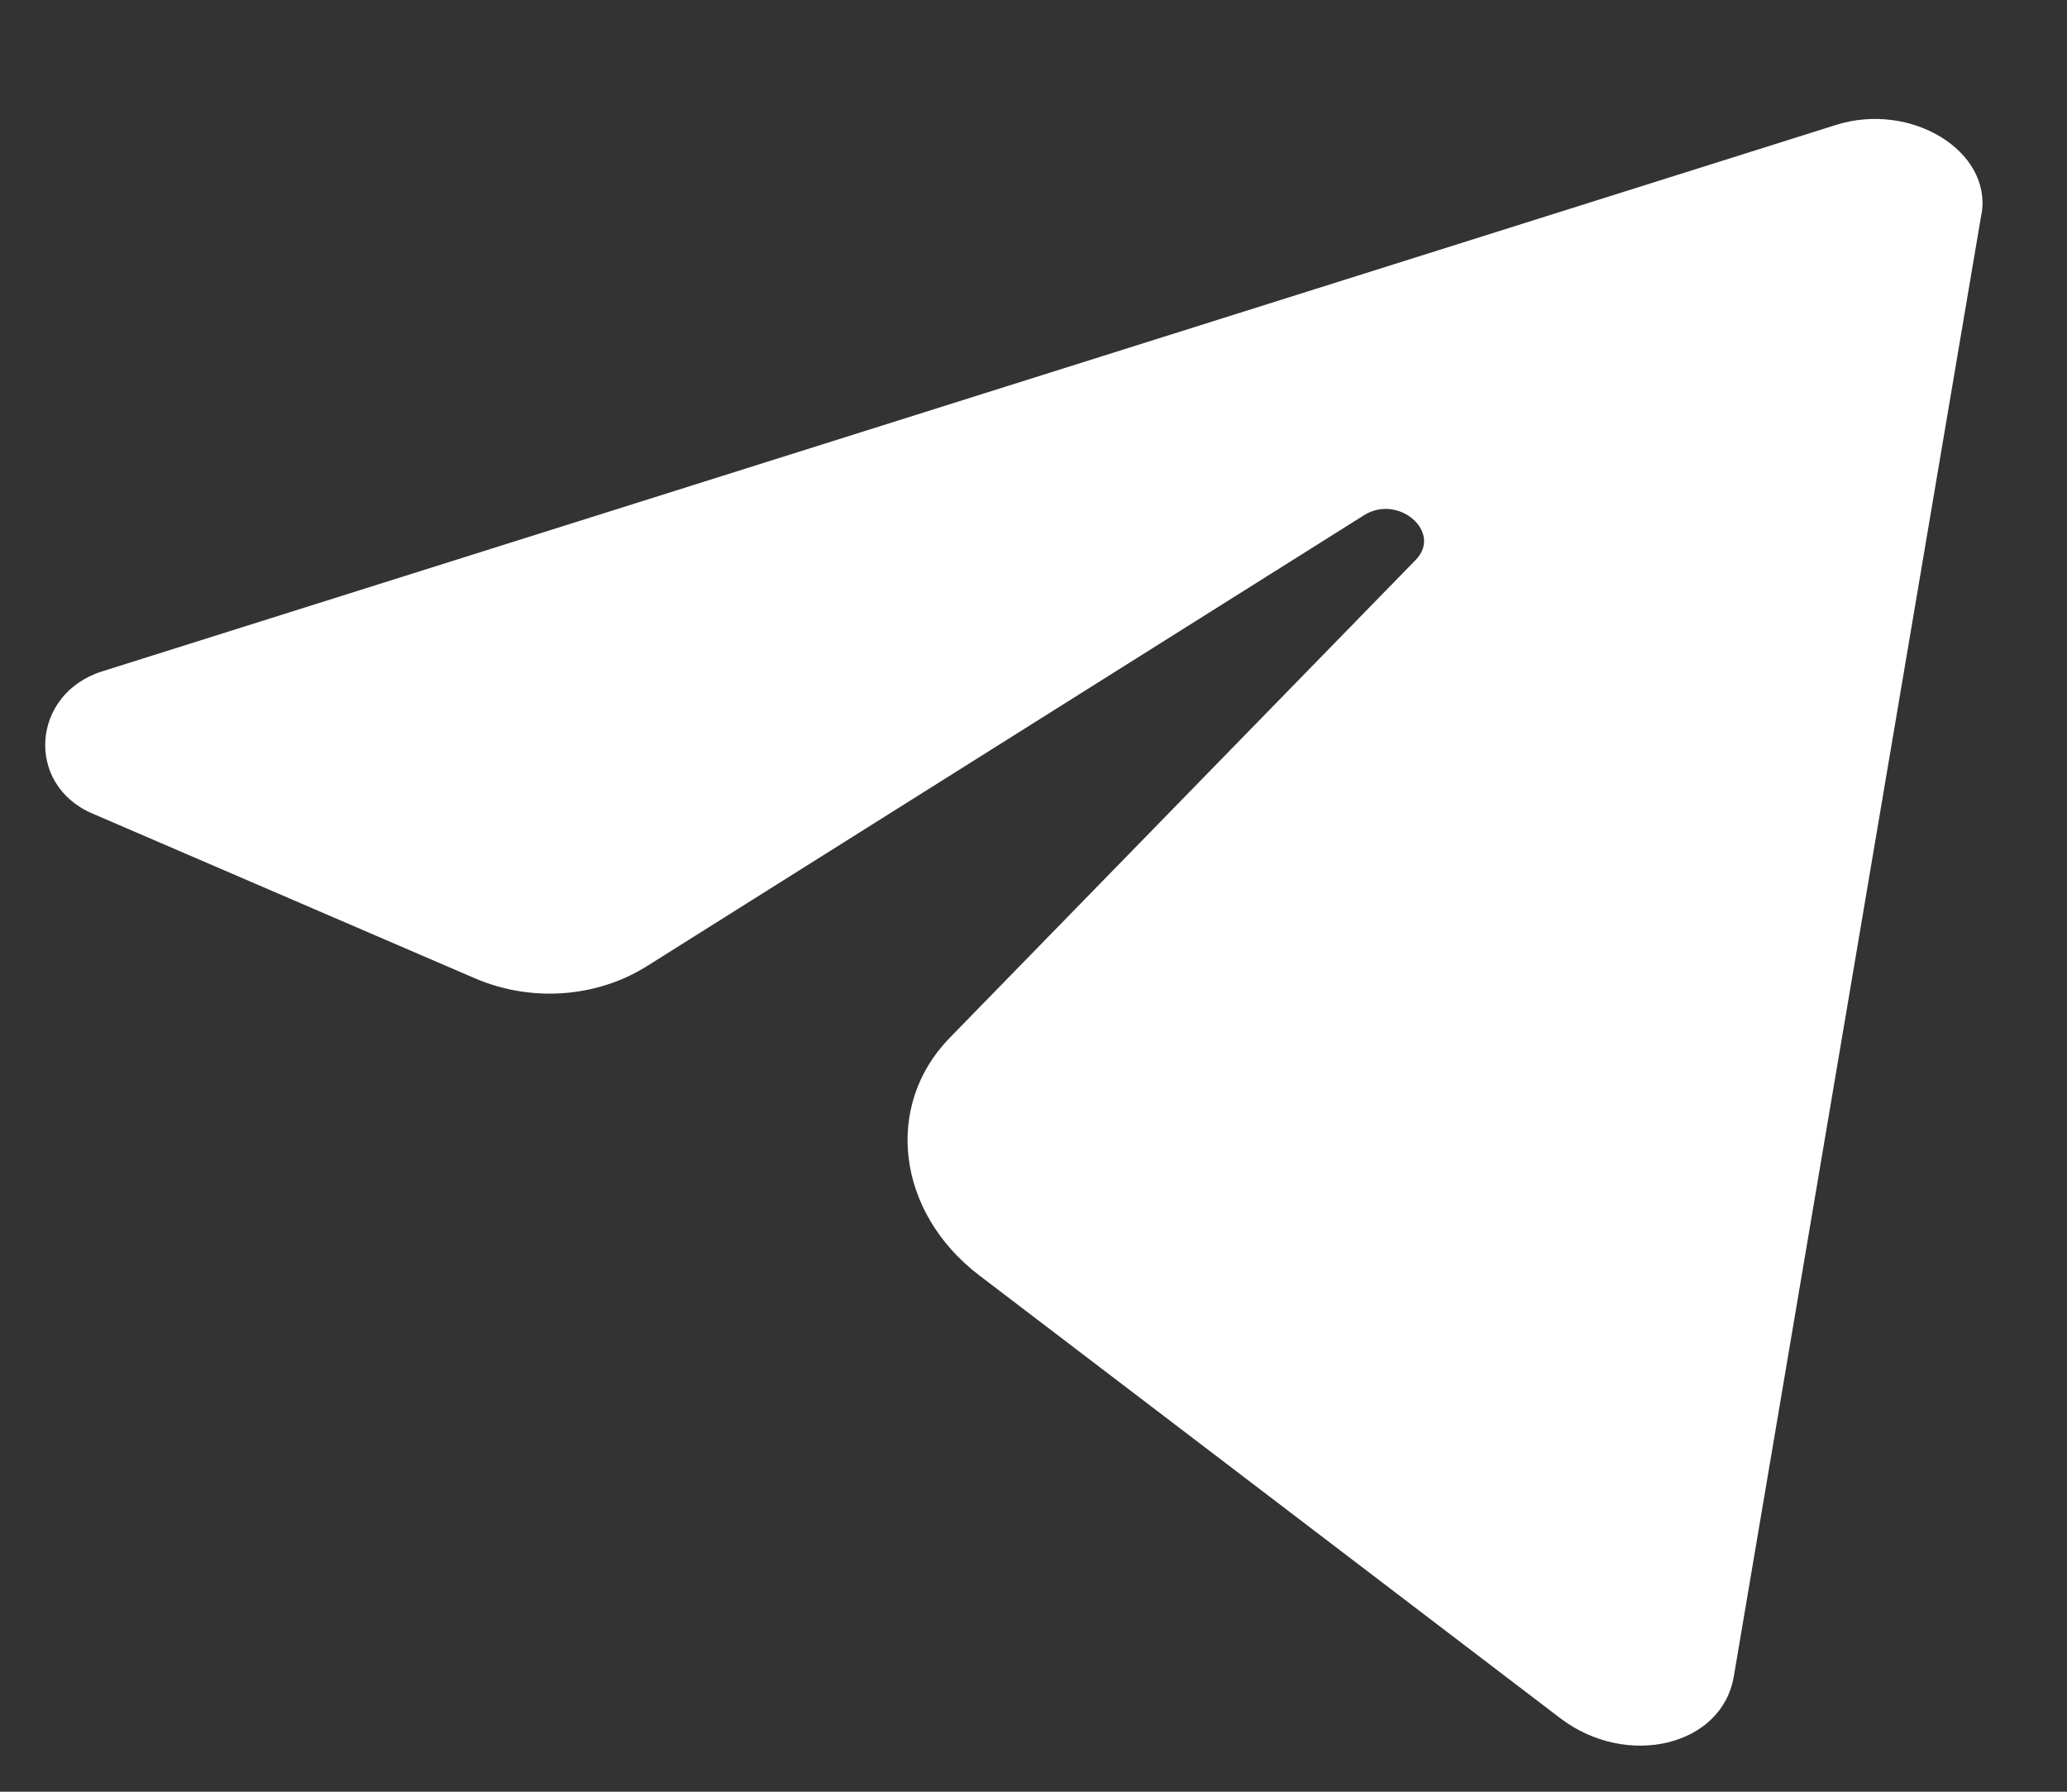 <svg width="15" height="13" viewBox="0 0 15 13" fill="none" xmlns="http://www.w3.org/2000/svg">
<rect x="0" y="0" width="15" height="13" fill="#333333" stroke="none"/>
<path fill-rule="evenodd" clip-rule="evenodd" d="M14.379 1.553L12.582 12.164C12.496 12.67 11.805 12.834 11.322 12.466C9.855 11.348 8.452 10.278 7.107 9.254C6.506 8.796 6.413 8.022 6.891 7.531C8.013 6.381 9.14 5.224 10.274 4.062C10.47 3.86 10.147 3.582 9.899 3.738C8.131 4.85 6.396 5.94 4.693 7.011C4.327 7.24 3.852 7.273 3.446 7.098C2.495 6.688 1.57 6.29 0.669 5.902C0.18 5.691 0.228 5.032 0.742 4.871L13.325 0.906C13.866 0.736 14.457 1.094 14.38 1.553H14.379Z" fill="white"/>
</svg>
